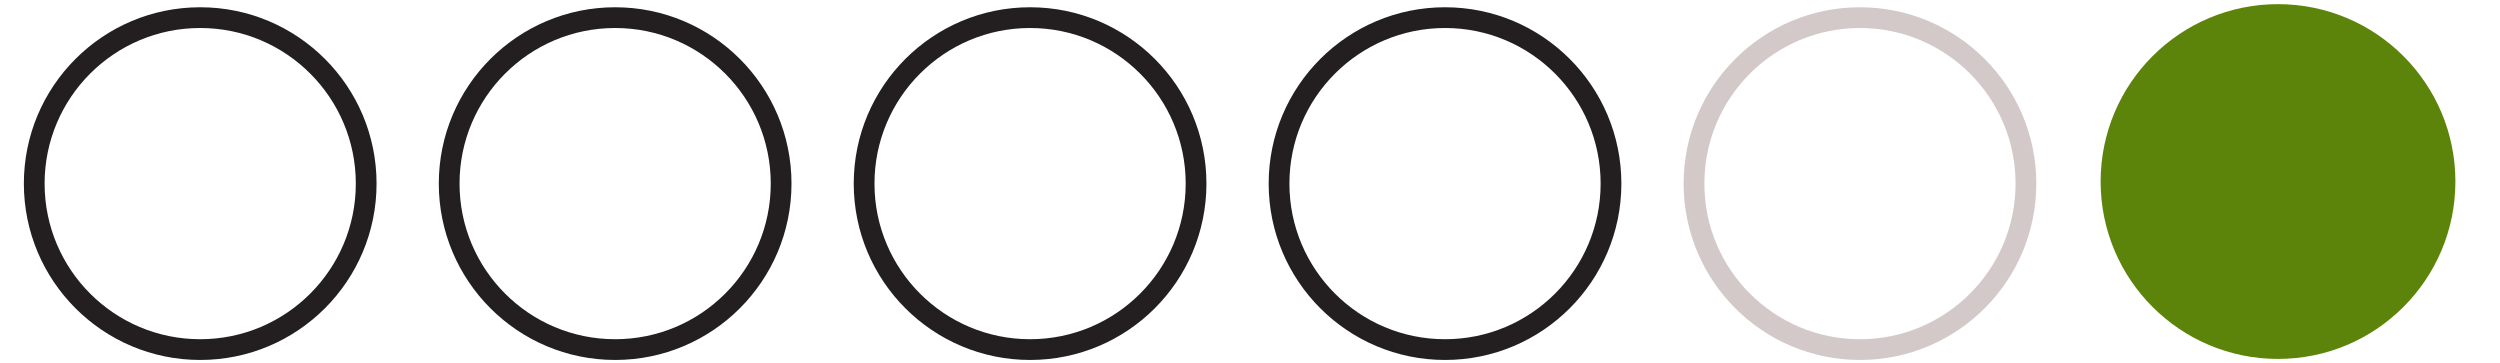 <svg enable-background="new 0 0 241 35" height="35" viewBox="0 0 241 35" width="241" xmlns="http://www.w3.org/2000/svg"><g fill="none" stroke-miterlimit="10" stroke-width="2"><g stroke="#231f20"><circle cx="19.3" cy="17.7" r="16"/><circle cx="59.3" cy="17.7" r="16"/><circle cx="99.3" cy="17.7" r="16"/><circle cx="139.3" cy="17.7" r="16"/></g><circle cx="179.3" cy="17.7" r="16" stroke="#d3c9c9"/></g><circle cx="219.6" cy="17.5" fill="#5d840a" r="17.1"/></svg>